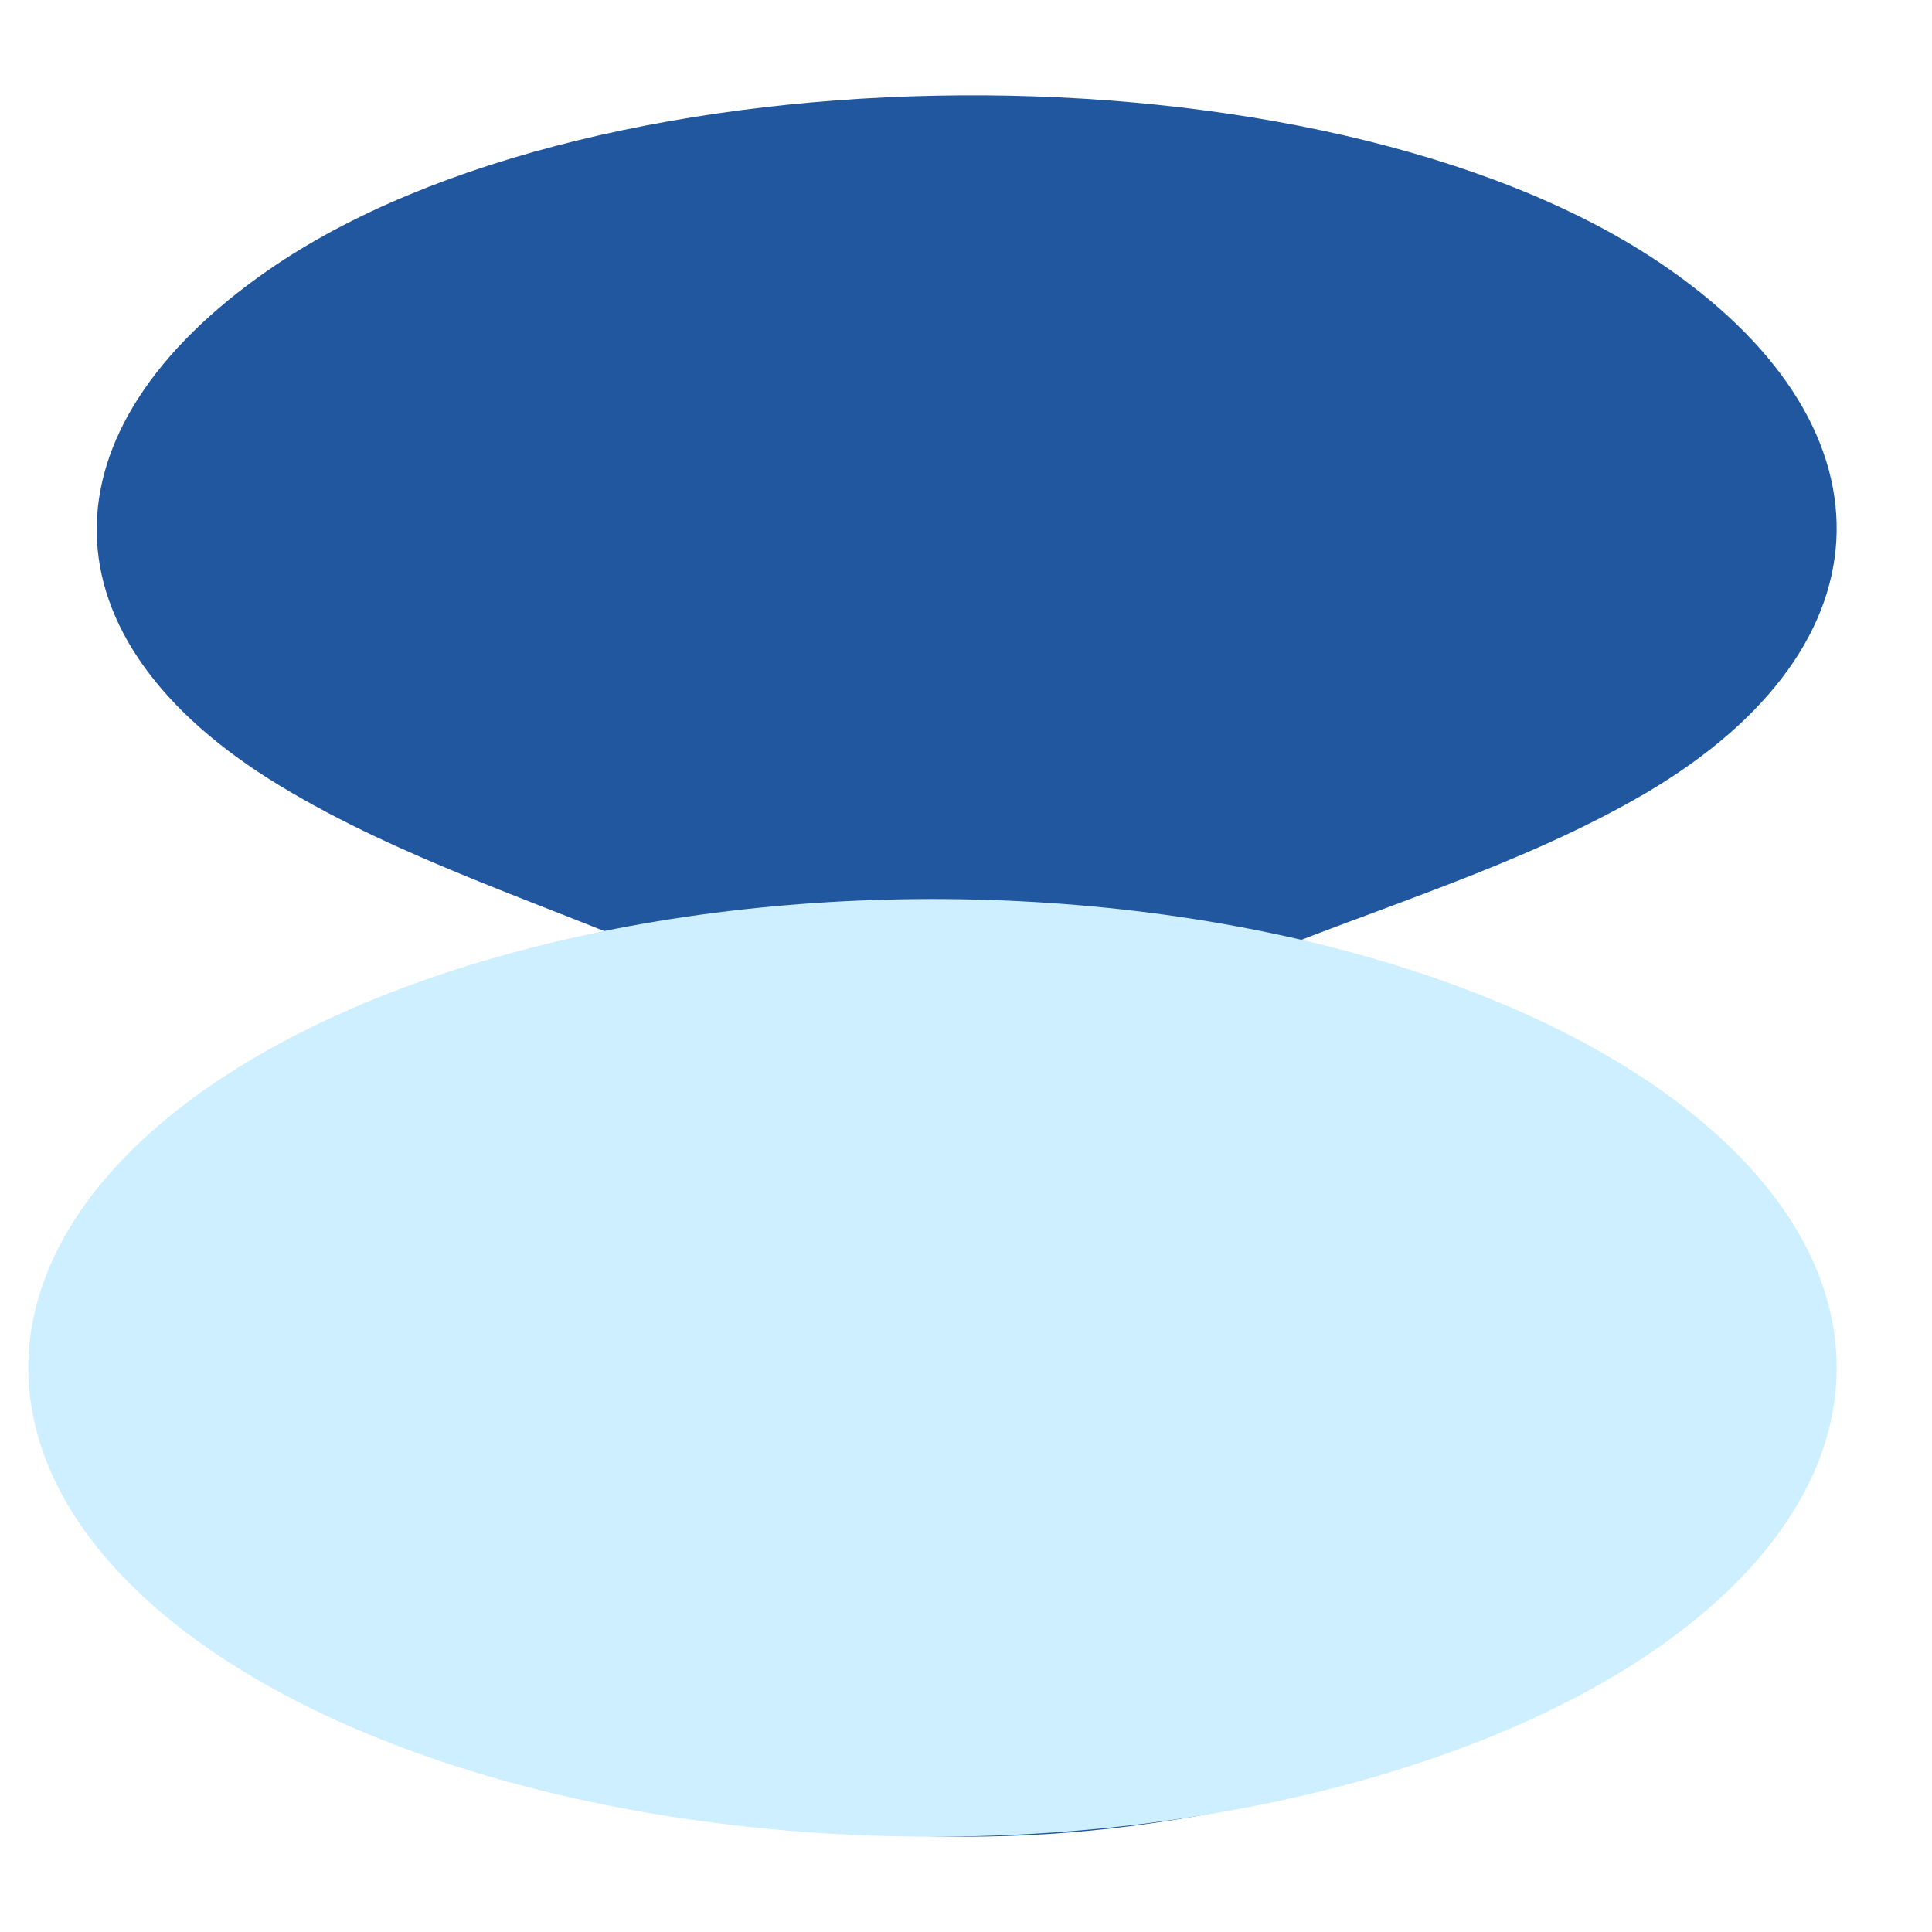 <svg width="50" height="50" viewBox="0 0 50 50" fill="none" xmlns="http://www.w3.org/2000/svg">
<g clip-path="url(#clip0_0_75)">
<path d="M32.206 24.893C35.265 26.043 38.725 26.681 41.332 28.531C43.839 30.307 46.948 33.27 47.048 35.833C47.149 38.309 44.316 41.997 41.809 43.285C30.765 48.949 19.219 48.924 8.15 43.36C0.466 39.497 0.654 32.982 8.226 28.781C11.096 27.181 14.331 26.243 17.627 24.918C14.067 23.38 10.407 22.254 7.235 20.329C0.968 16.528 0.98 11.126 6.947 6.988C15.509 1.061 34.162 0.936 42.899 6.763C49.129 10.926 49.129 16.678 42.586 20.529C39.402 22.392 35.741 23.455 32.206 24.905V24.893Z" fill="#21579E"/>
<ellipse cx="24.133" cy="35.4" rx="23.4" ry="12.133" fill="#CDEFFF"/>
</g>
<defs>
<clipPath id="clip0_0_75">
<rect width="50" height="50" fill="white"/>
</clipPath>
</defs>
</svg>
